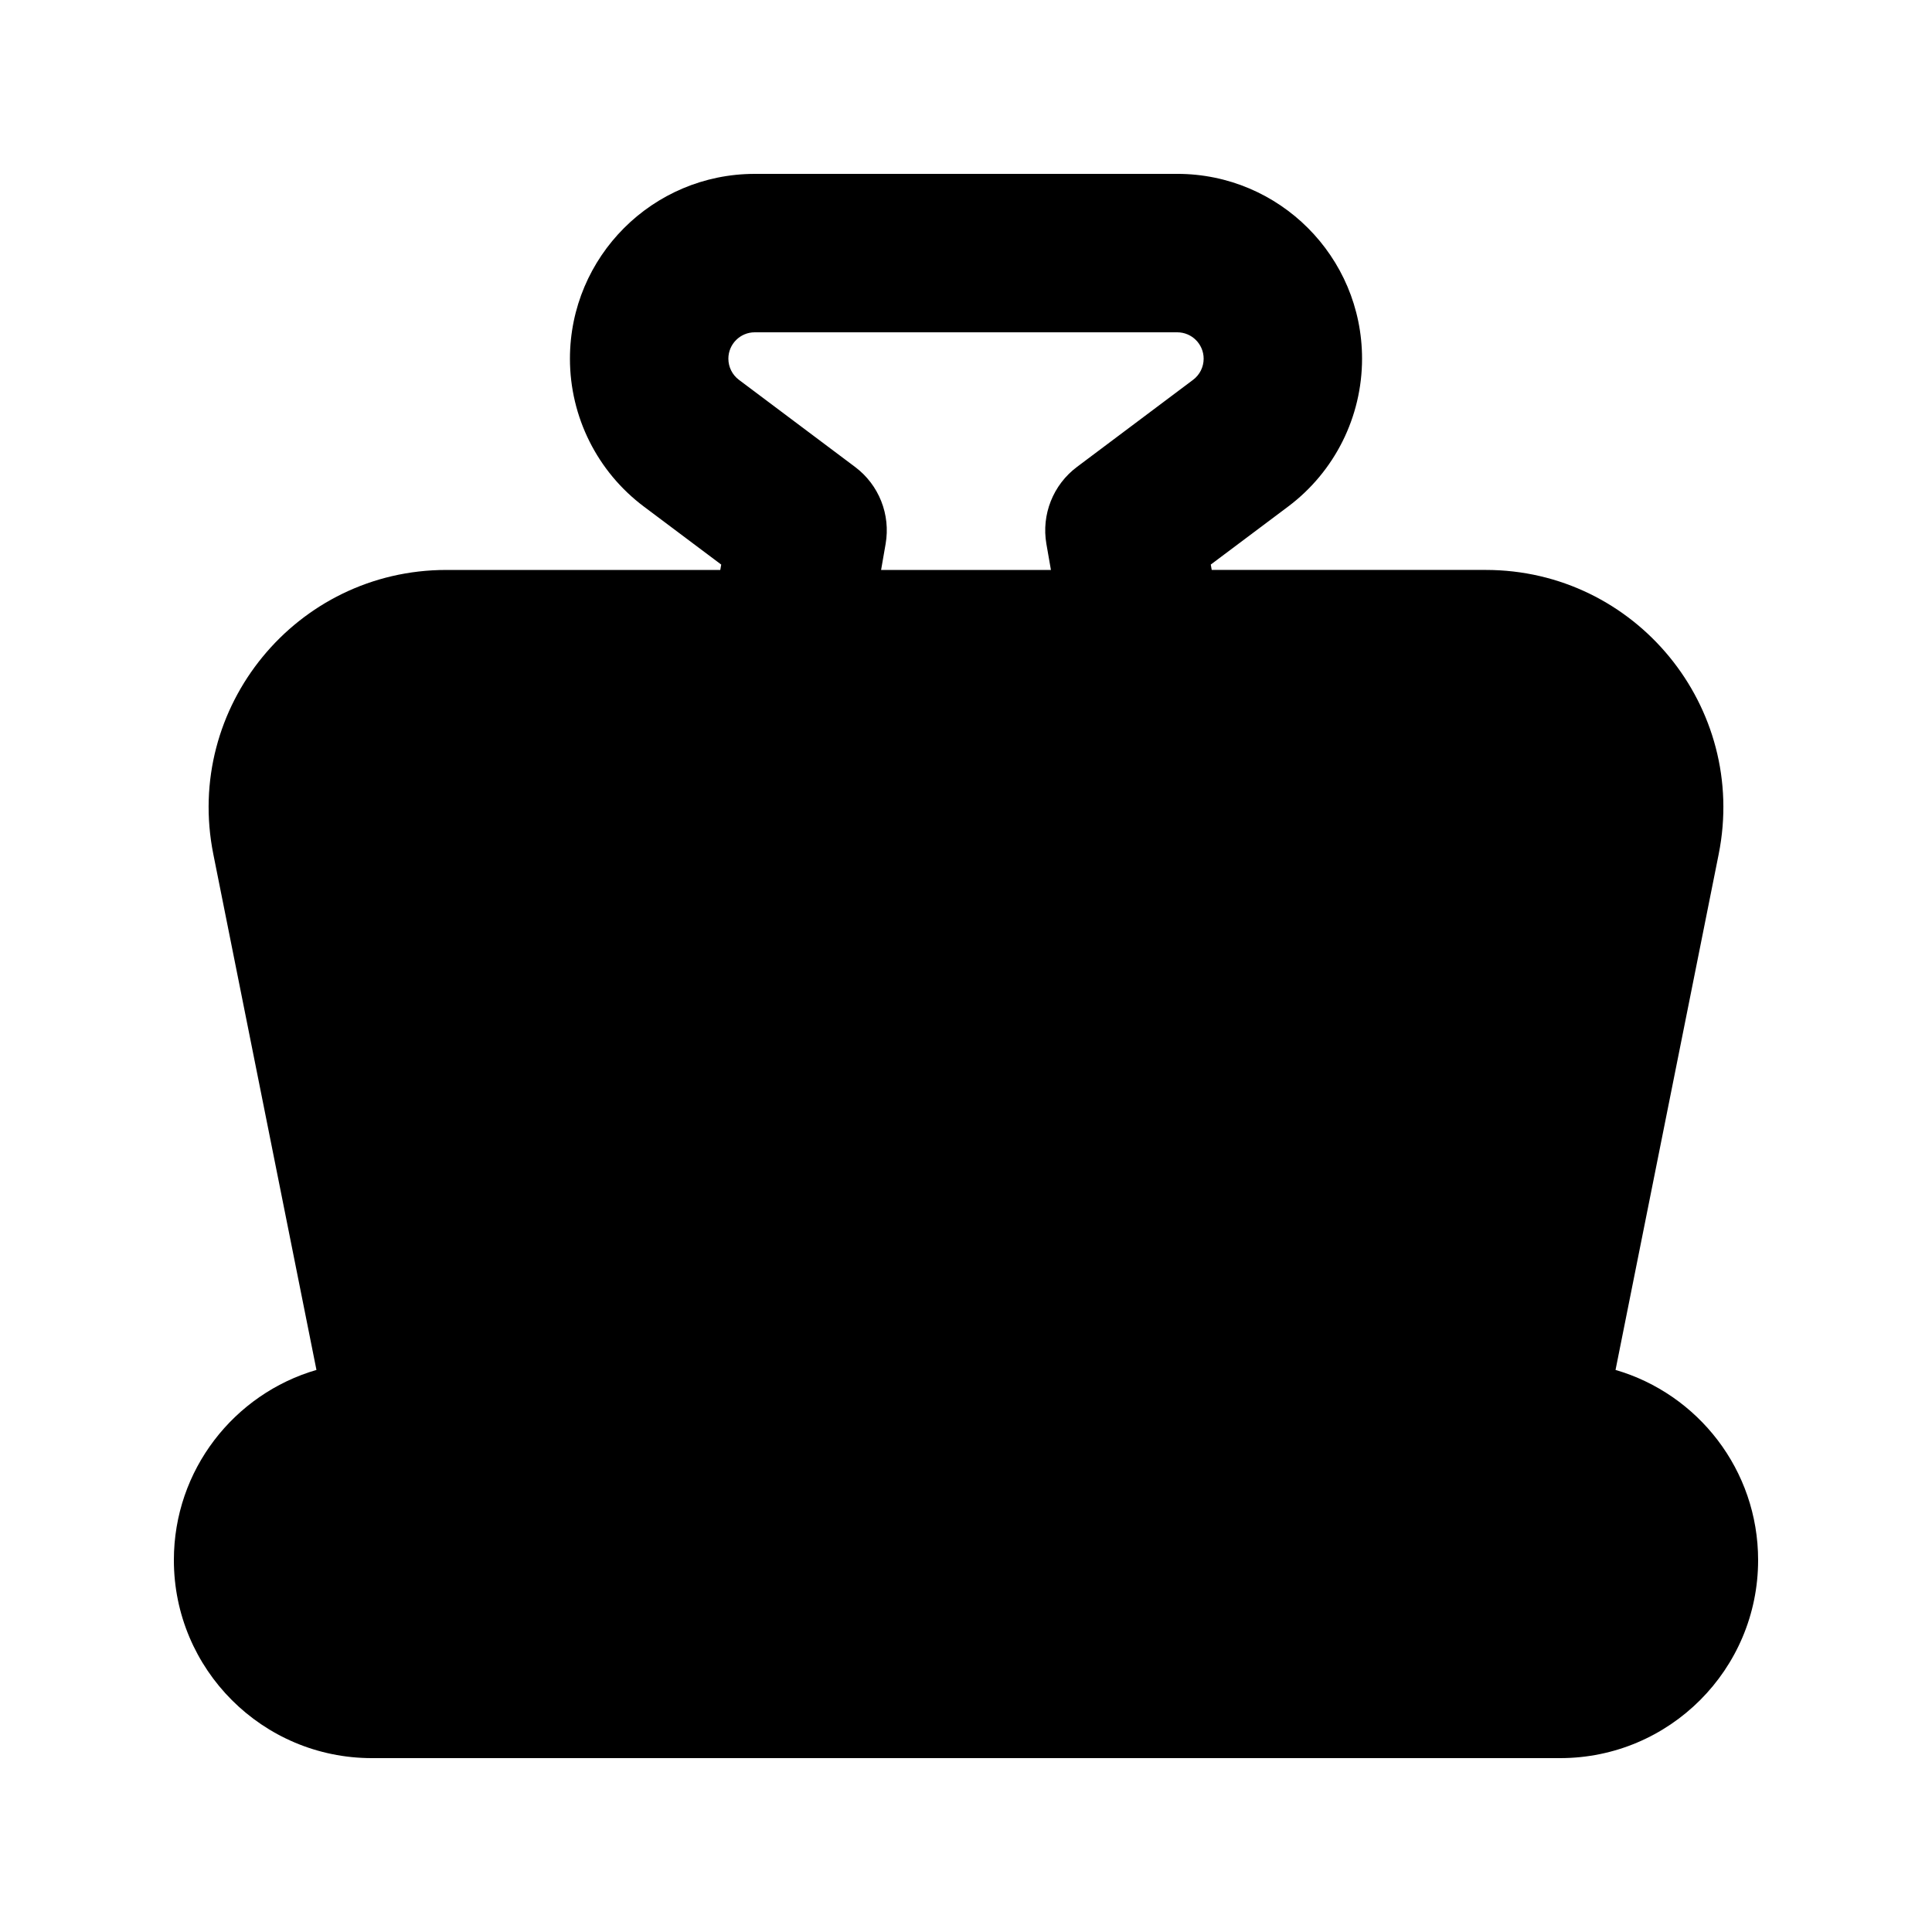 <?xml version="1.0" encoding="UTF-8"?>
<!-- Uploaded to: SVG Repo, www.svgrepo.com, Generator: SVG Repo Mixer Tools -->
<svg fill="#000000" width="800px" height="800px" version="1.1" viewBox="144 144 512 512" xmlns="http://www.w3.org/2000/svg">
 <path d="m344.02 190.08c-27.051 0-48.98 21.93-48.98 48.98 0 15.418 7.258 29.938 19.594 39.188l20.496 15.371-0.246 1.422h-72.602c-39.738 0-69.547 36.355-61.75 75.324l27.332 136.68c-21.832 6.356-37.785 26.512-37.785 50.395 0 28.984 23.496 52.48 52.48 52.48h314.88c28.984 0 52.48-23.496 52.48-52.48 0-23.883-15.953-44.039-37.785-50.395l27.336-136.68c7.793-38.973-22.016-75.328-61.754-75.328h-72.598l-0.25-1.422 20.5-15.371c12.332-9.25 19.59-23.77 19.59-39.188 0-27.051-21.93-48.98-48.98-48.98zm-6.996 48.98c0-3.863 3.133-6.996 6.996-6.996h111.96c3.867 0 7 3.133 7 6.996 0 2.203-1.039 4.277-2.801 5.598l-30.789 23.094c-6.312 4.734-9.438 12.613-8.086 20.391l1.203 6.898h-45.008l1.199-6.898c1.352-7.777-1.77-15.656-8.086-20.391l-30.789-23.094c-1.762-1.32-2.797-3.394-2.797-5.598z" fill-rule="evenodd"/>
</svg>